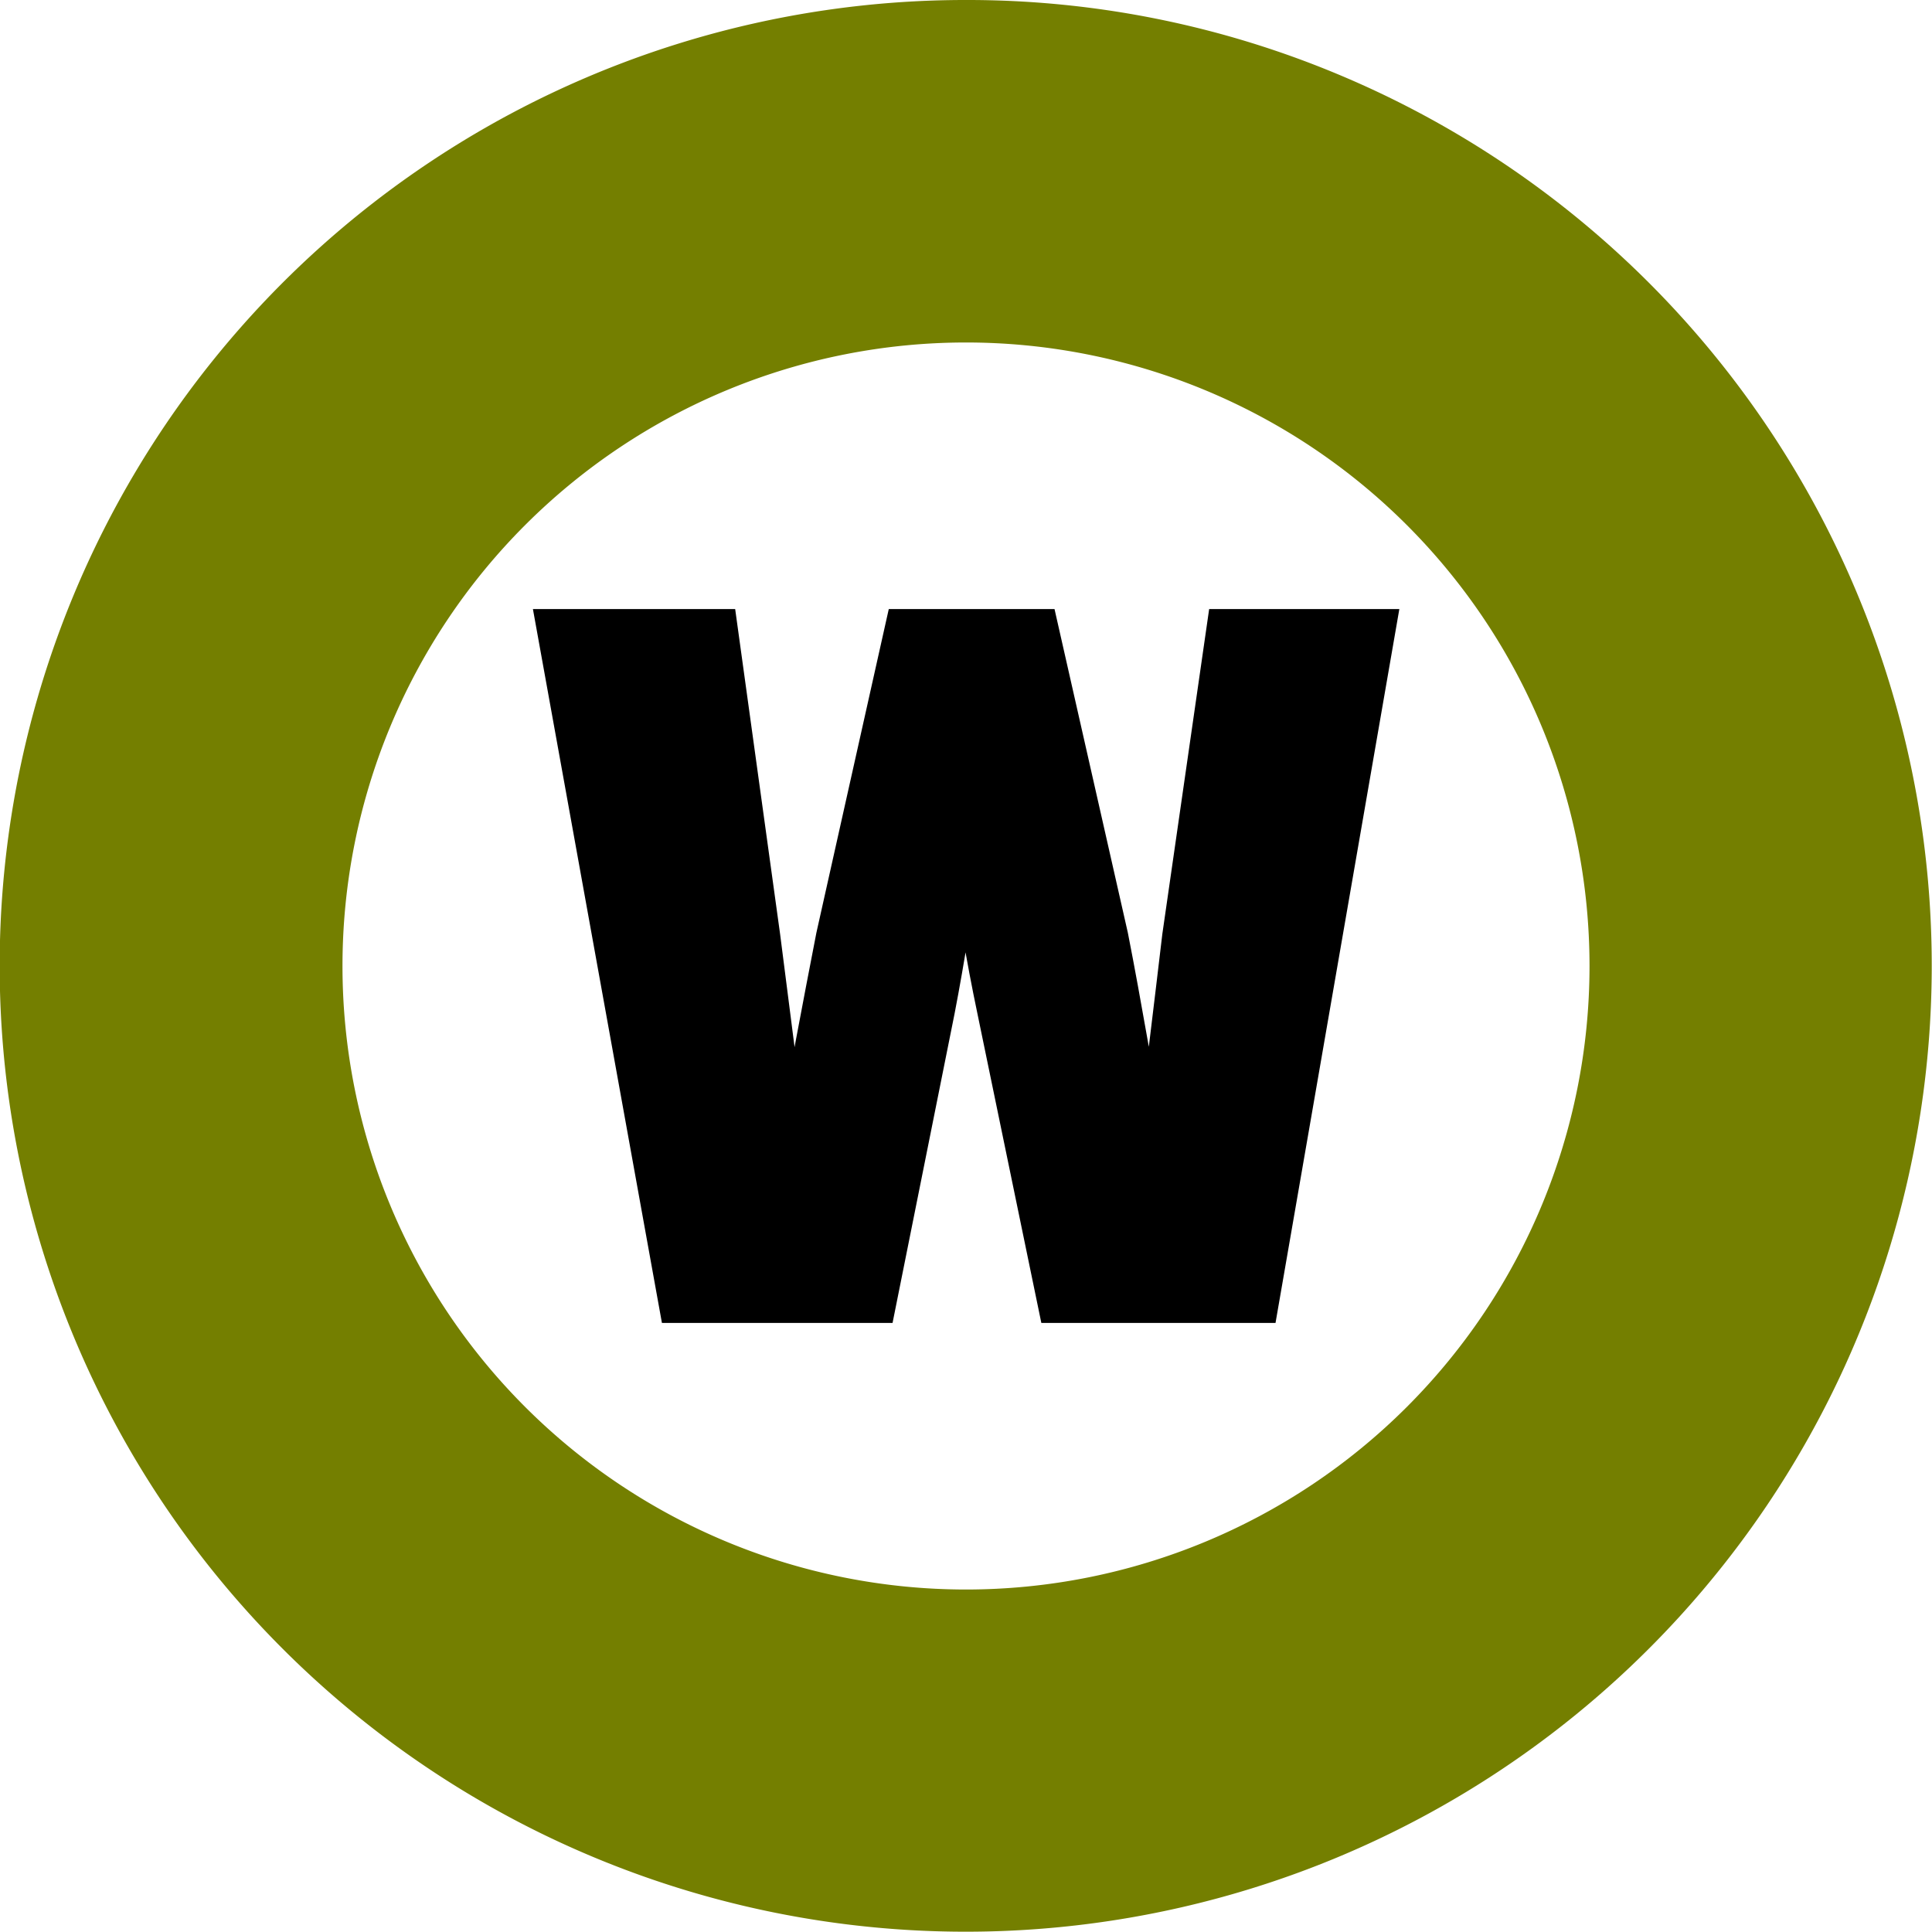 <svg xmlns="http://www.w3.org/2000/svg" viewBox="0 0 383.6 383.6"><defs><style>.cls-1{fill:#747f00;}.cls-2{stroke:#000;stroke-miterlimit:10;stroke-width:7px;}</style></defs><g id="레이어_2" data-name="레이어 2"><g id="레이어_1-2" data-name="레이어 1"><path class="cls-1" d="M191.8,68A123.8,123.8,0,1,1,68,191.8,123.8,123.8,0,0,1,191.8,68m0-68A191.75,191.75,0,0,0,56.18,327.42,191.8,191.8,0,1,0,266.48,15.1,190.68,190.68,0,0,0,191.8,0Z"/><path class="cls-2" d="M110,124.43h32.92l8.5,61.49c1.81,14.11,3.62,28.22,5.42,42.68h.73c2.53-14.46,5.24-28.75,7.95-42.68l13.75-61.49h27.31l13.93,61.49c2.71,13.75,5.06,28.22,7.77,42.68h.91c1.62-14.46,3.43-28.75,5.06-42.68l8.86-61.49h30.57L250.31,259.17h-40.7l-12.11-58.6c-2.17-10.31-4-21.16-5.25-31.29h-.72c-1.81,10.13-3.44,21-5.43,31.29l-11.75,58.6h-40Z"/></g></g></svg>
